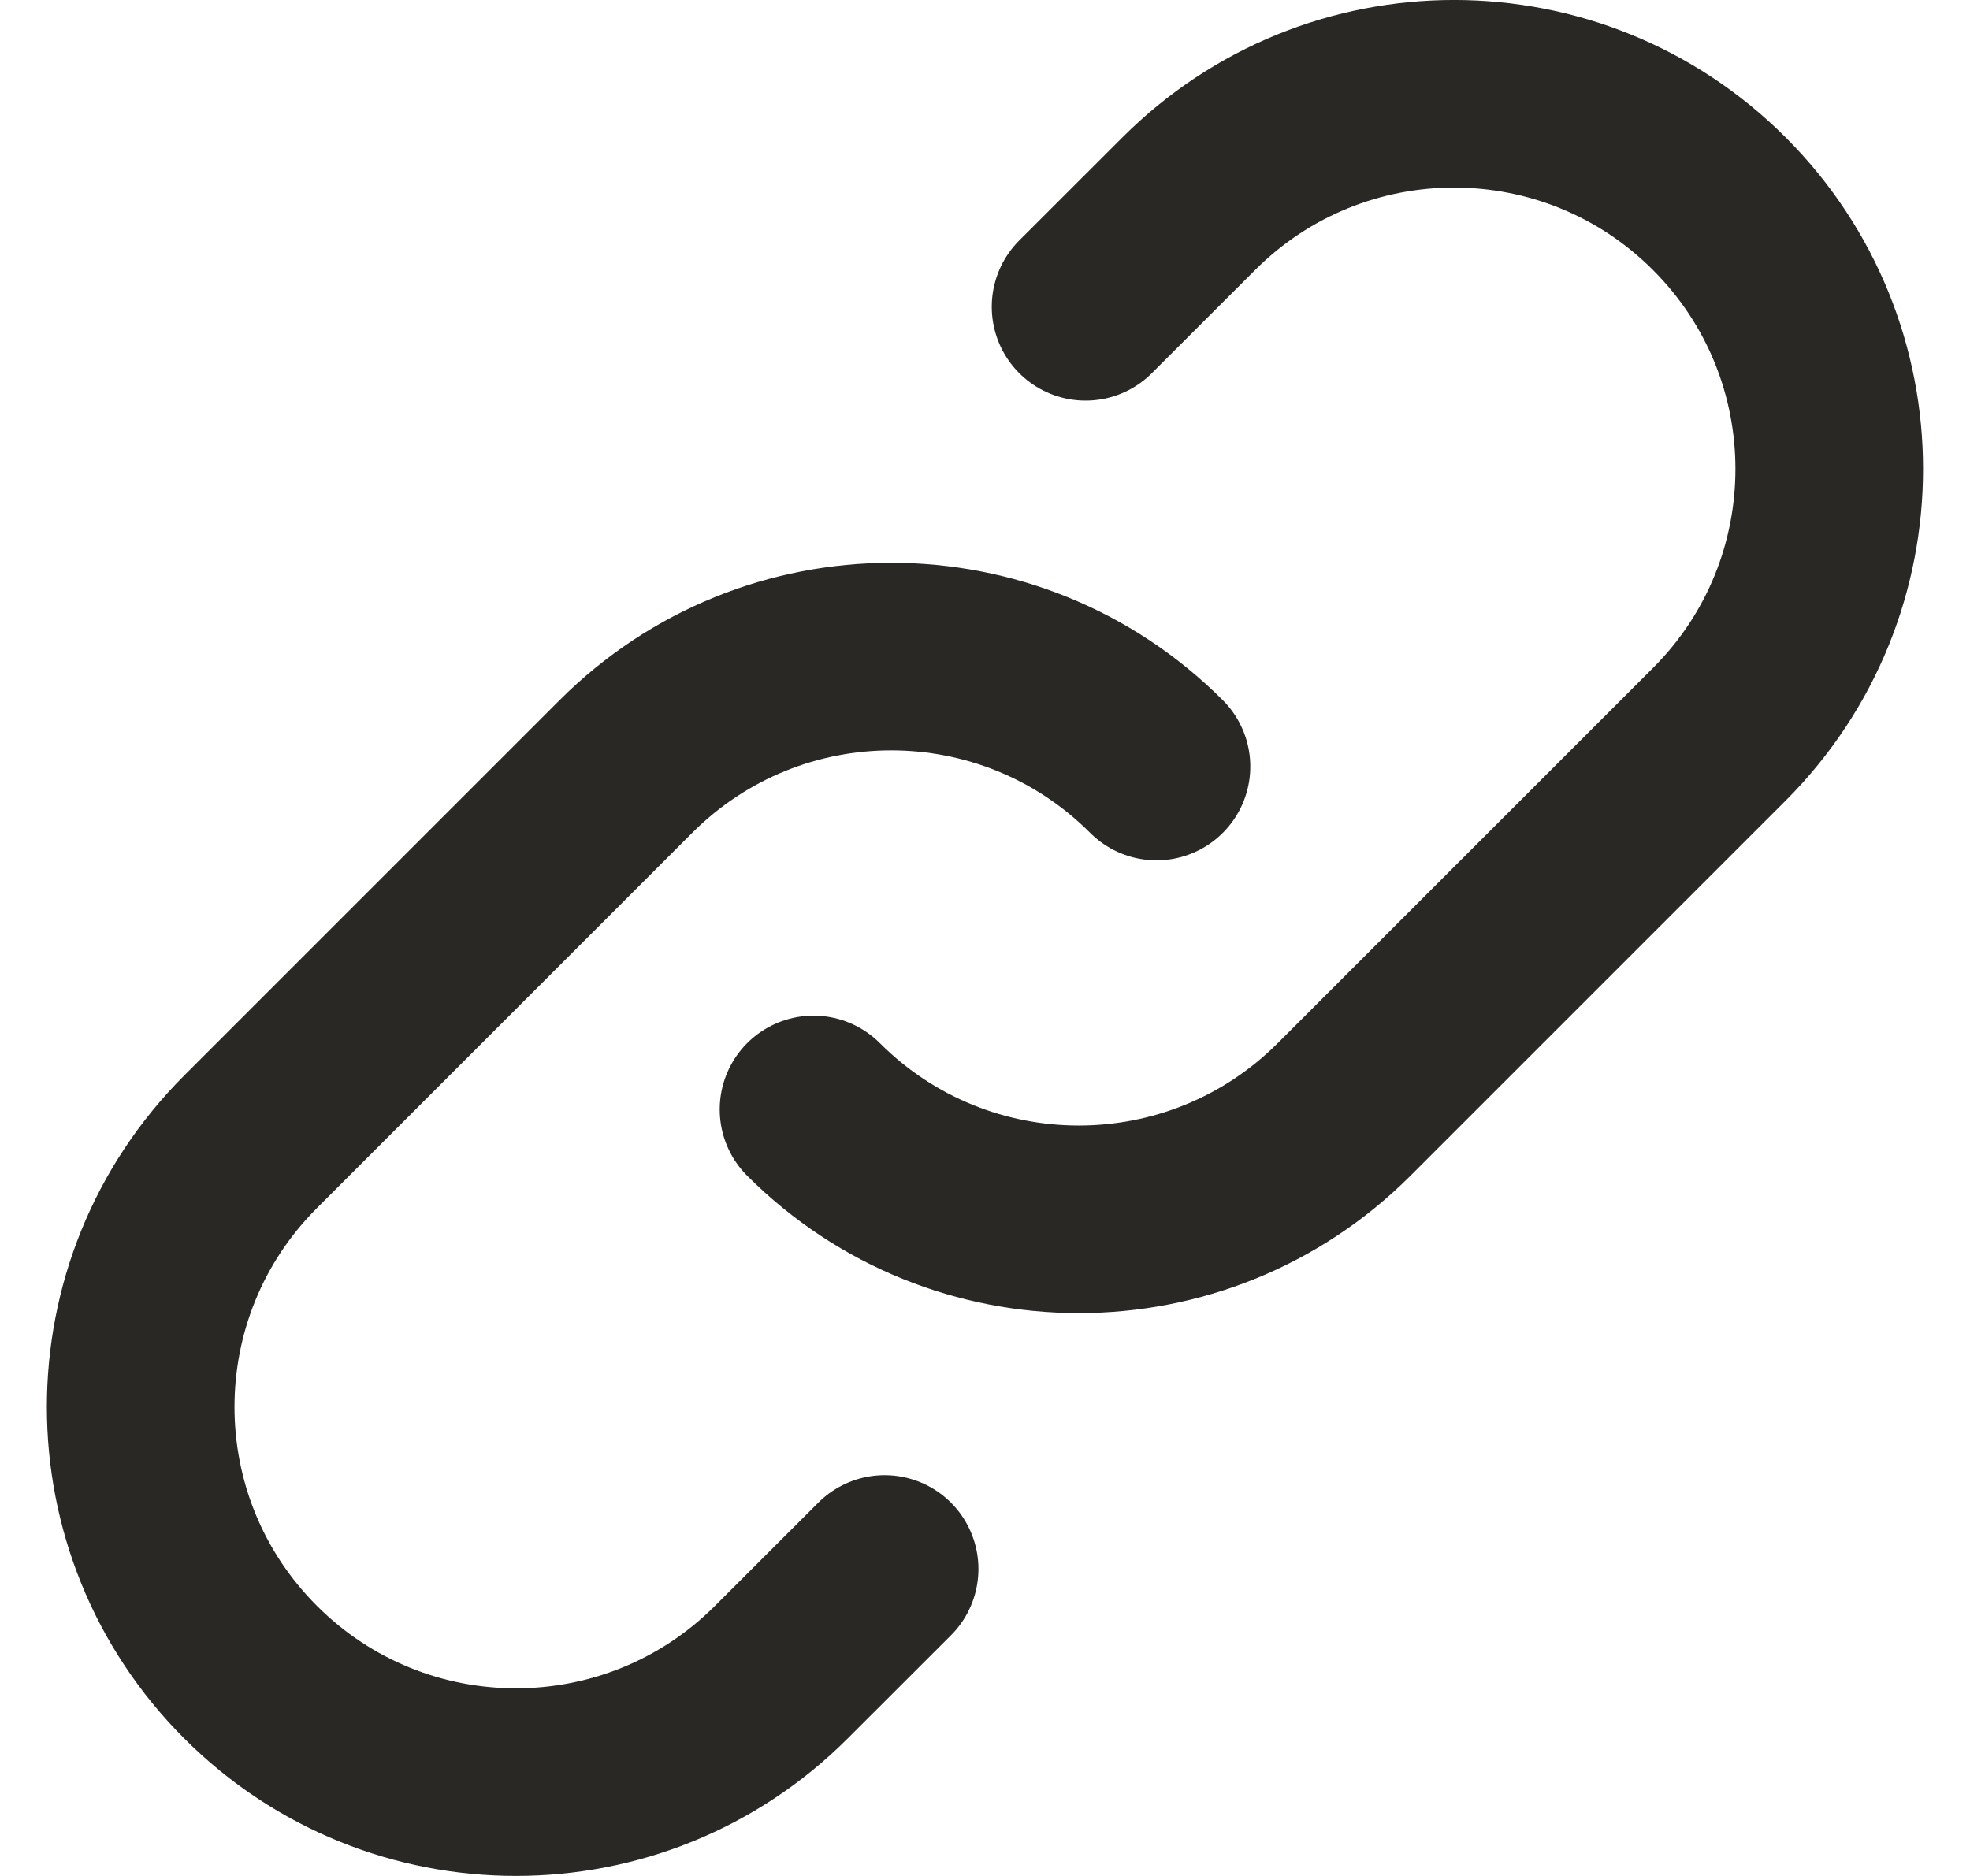 <svg width="21" height="20" viewBox="0 0 21 20" fill="none" xmlns="http://www.w3.org/2000/svg">
<path d="M12.328 8.172C10.766 6.609 8.234 6.609 6.672 8.172L2.672 12.172C1.109 13.734 1.109 16.266 2.672 17.828C4.234 19.39 6.766 19.39 8.328 17.828L9.43 16.727M8.672 11.828C10.234 13.39 12.766 13.39 14.328 11.828L18.328 7.828C19.89 6.266 19.89 3.734 18.328 2.172C16.766 0.609 14.234 0.609 12.672 2.172L11.572 3.271" stroke="#2A2825" stroke-width="2" stroke-linecap="round" stroke-linejoin="round"/>
</svg>

